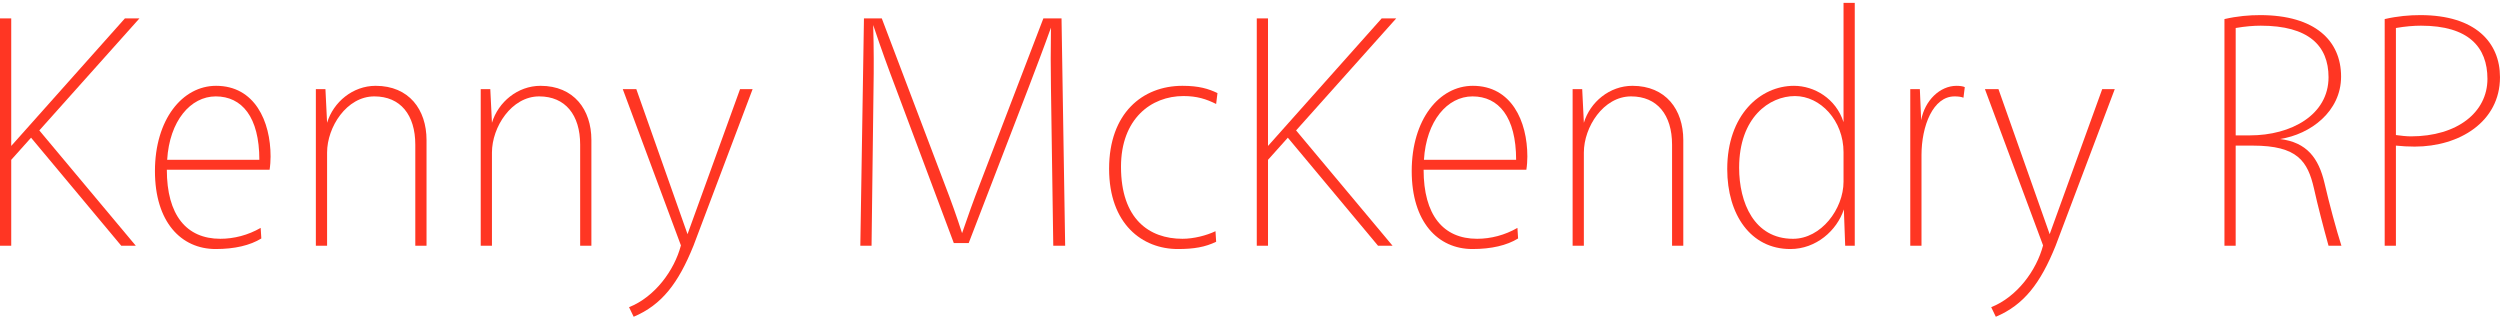 <?xml version="1.0" encoding="UTF-8"?>
<svg id="Layer_1" data-name="Layer 1" xmlns="http://www.w3.org/2000/svg" version="1.1" viewBox="0 0 469.226 59.676">
  <defs>
    <style>
      .cls-1 {
        fill: #ff3623;
        stroke-width: 0px;
      }
    </style>
  </defs>
  <path class="cls-1" d="M25.487,46.121h-2.729L5.829,25.844l-3.721,4.155v16.123H0V3.457h2.108v23.937L23.44,3.457h2.729L7.379,24.479l18.107,21.642Z"/>
  <path class="cls-1" d="M49.05,44.757c-2.108,1.302-5.023,1.984-8.558,1.984-6.511,0-11.41-5.085-11.41-14.635,0-9.674,5.147-15.999,11.472-15.999,7.255,0,10.232,6.635,10.232,13.271,0,.744-.062,1.736-.186,2.48h-19.286c0,8.496,3.659,12.96,10.046,12.96,2.542,0,5.209-.682,7.565-2.046l.124,1.984ZM48.678,29.998c0-8.062-3.287-11.906-8.186-11.906-4.713,0-8.682,4.589-9.116,11.906h17.301Z"/>
  <path class="cls-1" d="M61.389,23.053c1.178-3.907,4.837-6.945,9.116-6.945,6.263,0,9.55,4.465,9.55,10.17v19.844h-2.108v-18.976c0-5.581-2.791-9.054-7.689-9.054-5.209,0-8.868,5.767-8.868,10.542v17.487h-2.108v-29.394h1.798l.31,6.325Z"/>
  <path class="cls-1" d="M92.332,23.053c1.178-3.907,4.837-6.945,9.116-6.945,6.263,0,9.55,4.465,9.55,10.17v19.844h-2.108v-18.976c0-5.581-2.791-9.054-7.689-9.054-5.209,0-8.868,5.767-8.868,10.542v17.487h-2.108v-29.394h1.798l.31,6.325Z"/>
  <path class="cls-1" d="M130.158,46.121c-2.853,7.069-5.953,11.1-11.224,13.333l-.868-1.798c4.837-1.922,8.496-6.883,9.736-11.596l-10.914-29.332h2.542l9.612,27.223,9.86-27.223h2.356l-11.1,29.394Z"/>
  <path class="cls-1" d="M177.286,34.525c1.178,3.039,2.294,6.139,3.287,9.24,1.054-3.101,2.17-6.201,3.349-9.24l11.906-31.068h3.411l.682,42.664h-2.232l-.434-29.642c-.062-3.597-.062-7.131,0-11.286-1.488,4.155-2.853,7.689-4.217,11.286l-11.224,29.146h-2.791l-10.914-29.146c-1.364-3.597-2.667-7.131-4.217-11.782.124,4.651.124,8.186.062,11.782l-.372,29.642h-2.108l.682-42.664h3.349l11.782,31.068Z"/>
  <path class="cls-1" d="M228.258,45.377c-2.046.992-4.155,1.364-7.193,1.364-6.635,0-12.898-4.651-12.898-15.069s6.263-15.565,13.767-15.565c3.101,0,4.899.558,6.573,1.364l-.248,2.046c-1.86-.93-3.597-1.488-6.139-1.488-6.077,0-11.72,4.279-11.72,13.271,0,9.798,5.271,13.519,11.534,13.519,2.108,0,4.527-.62,6.201-1.426l.124,1.984Z"/>
  <path class="cls-1" d="M261.371,46.121h-2.729l-16.929-20.278-3.721,4.155v16.123h-2.108V3.457h2.108v23.937l21.332-23.937h2.729l-18.79,21.022,18.107,21.642Z"/>
  <path class="cls-1" d="M284.934,44.757c-2.108,1.302-5.023,1.984-8.558,1.984-6.511,0-11.41-5.085-11.41-14.635,0-9.674,5.147-15.999,11.472-15.999,7.255,0,10.232,6.635,10.232,13.271,0,.744-.062,1.736-.186,2.48h-19.286c0,8.496,3.659,12.96,10.046,12.96,2.542,0,5.209-.682,7.565-2.046l.124,1.984ZM284.562,29.998c0-8.062-3.287-11.906-8.186-11.906-4.713,0-8.682,4.589-9.116,11.906h17.301Z"/>
  <path class="cls-1" d="M297.273,23.053c1.178-3.907,4.836-6.945,9.115-6.945,6.264,0,9.55,4.465,9.55,10.17v19.844h-2.108v-18.976c0-5.581-2.791-9.054-7.689-9.054-5.209,0-8.867,5.767-8.867,10.542v17.487h-2.109v-29.394h1.799l.311,6.325Z"/>
  <path class="cls-1" d="M348.121,46.121h-1.798l-.248-6.821c-1.302,3.969-5.209,7.441-10.046,7.441-7.441,0-11.844-6.449-11.844-15.007,0-10.17,6.201-15.627,12.525-15.627,3.783,0,7.876,2.356,9.303,6.821V.543h2.107v45.579ZM346.014,28.572c0-5.953-4.342-10.542-9.116-10.542s-10.479,3.969-10.479,13.457c0,6.511,2.79,13.333,10.107,13.333,5.271,0,9.488-5.581,9.488-10.728v-5.519Z"/>
  <path class="cls-1" d="M360.585,22.557c.683-3.721,3.534-6.449,6.636-6.449.496,0,1.24.062,1.55.248l-.248,1.984c-.435-.186-1.054-.248-1.675-.248-4.03,0-6.201,5.519-6.201,11.038v16.991h-2.107v-29.394h1.798l.248,5.829Z"/>
  <path class="cls-1" d="M385.822,46.121c-2.853,7.069-5.953,11.1-11.225,13.333l-.867-1.798c4.836-1.922,8.495-6.883,9.735-11.596l-10.914-29.332h2.542l9.612,27.223,9.86-27.223h2.355l-11.1,29.394Z"/>
  <path class="cls-1" d="M417.51,3.581c2.418-.558,4.65-.744,6.697-.744,10.355,0,15.192,4.837,15.192,11.534,0,6.573-5.767,10.852-11.472,11.72,5.022.62,7.255,3.535,8.371,8.31.868,3.783,2.232,8.806,3.162,11.72h-2.418c-.93-3.349-2.047-7.627-2.729-10.728-1.178-5.147-3.101-8.062-11.473-8.062h-3.225v18.79h-2.107V3.581ZM422.284,25.409c7.751,0,14.759-3.845,14.759-10.914,0-5.953-3.783-9.674-12.713-9.674-1.363,0-2.914.124-4.713.434v20.154h2.667Z"/>
  <path class="cls-1" d="M447.584,3.581c2.418-.558,4.65-.744,6.697-.744,10.355,0,14.944,5.147,14.944,11.658,0,8.372-7.628,13.022-15.999,13.022-1.116,0-2.418-.062-3.535-.186v18.79h-2.107V3.581ZM449.691,25.347c.807.124,2.047.248,2.791.248,8.744,0,14.387-4.527,14.387-10.79,0-5.953-3.535-9.984-12.465-9.984-1.363,0-2.914.124-4.713.434v20.092Z"/>
</svg>